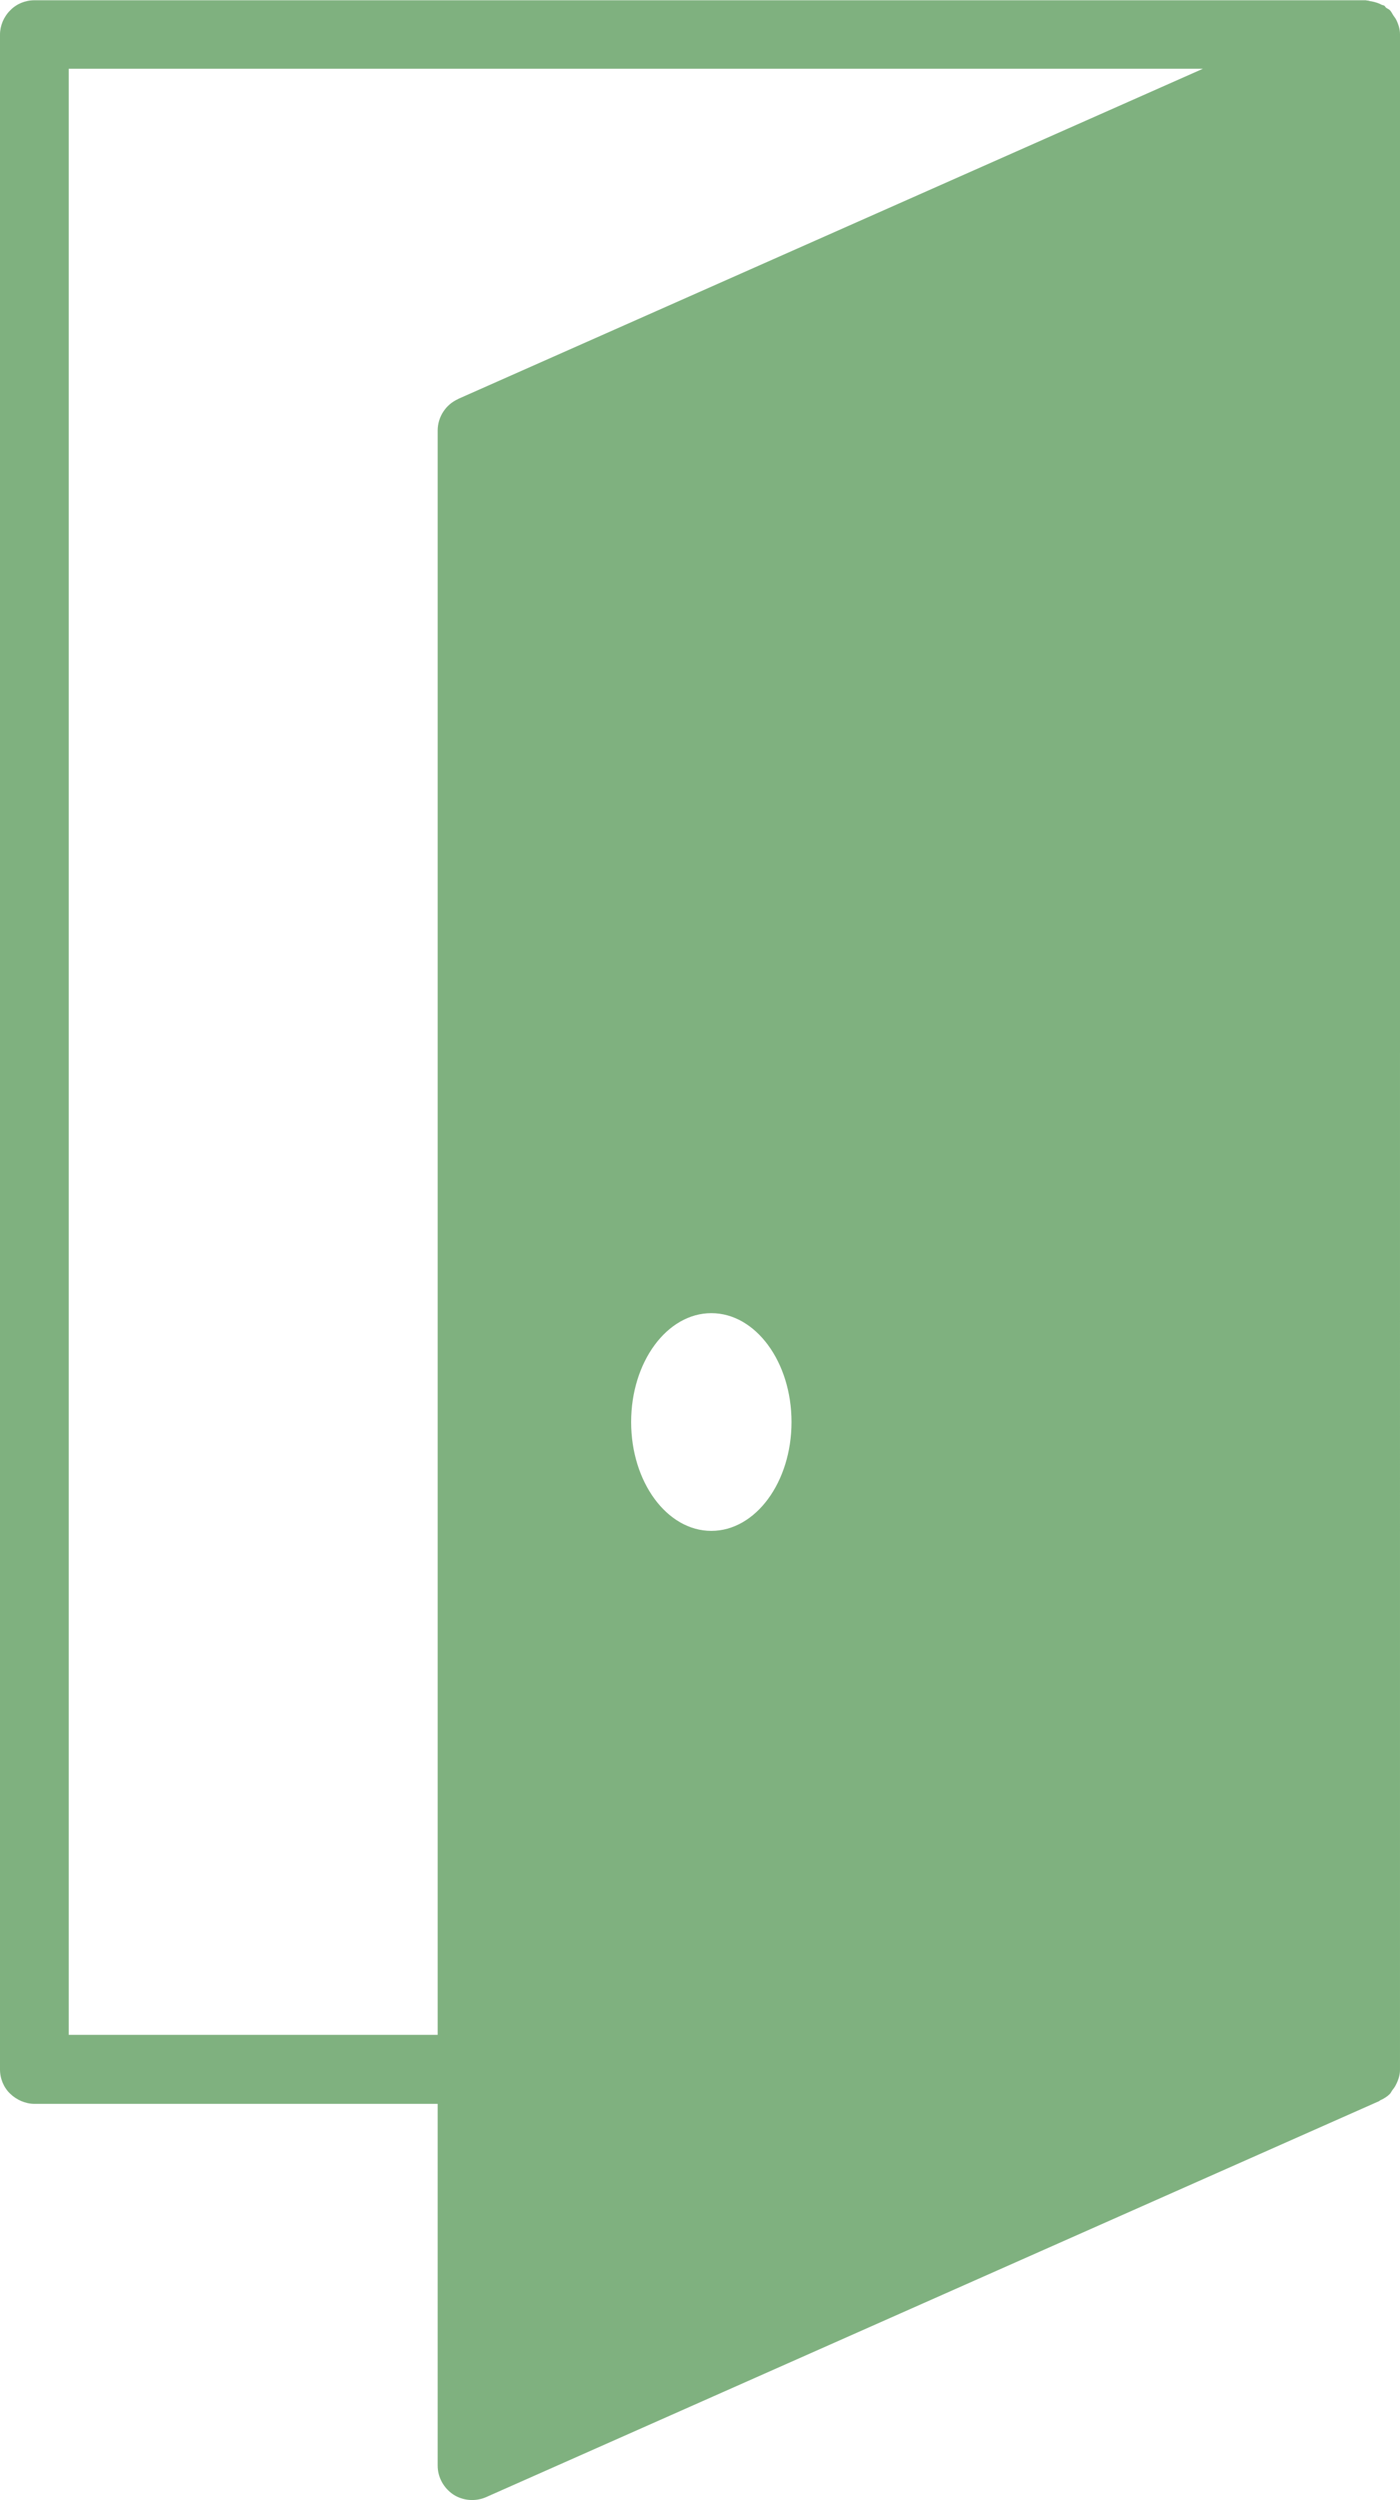<?xml version="1.0" encoding="UTF-8"?>
<svg id="_レイヤー_2" data-name="レイヤー 2" xmlns="http://www.w3.org/2000/svg" viewBox="0 0 53.77 95.99">
  <defs>
    <style>
      .cls-1 {
        fill: #7fb17f;
      }
    </style>
  </defs>
  <g id="_レイヤー_1-2" data-name="レイヤー 1">
    <path class="cls-1" d="m53.62.75c-.03-.06-.07-.1-.1-.15-.05-.07-.08-.15-.14-.21-.04-.04-.1-.06-.14-.09-.03-.02-.04-.06-.07-.08-.03-.02-.06-.02-.09-.03-.13-.07-.26-.11-.41-.14-.06,0-.1-.03-.16-.03-.02,0-.04-.01-.06-.01H1.32c-.35,0-.69.14-.93.39-.25.25-.39.59-.39.93v78.13c0,.35.14.69.39.93s.59.39.93.39h15.49v13.89c0,.45.23.86.6,1.11.37.24.85.28,1.26.1l34.31-15.21s.02-.03.04-.03c.13-.06.26-.14.36-.24.04-.04.06-.1.1-.15.04-.05.07-.09.1-.14.11-.2.19-.41.19-.64V1.32c0-.2-.06-.39-.15-.57Zm-26.3,58.03c-1.7,0-3.08-1.87-3.08-4.18s1.38-4.18,3.08-4.18,3.08,1.87,3.08,4.18-1.38,4.18-3.08,4.18ZM17.6,15.32c-.48.21-.79.69-.79,1.21v61.6H2.64V2.64h43.56l-28.61,12.68Z"/>
  </g>
</svg>